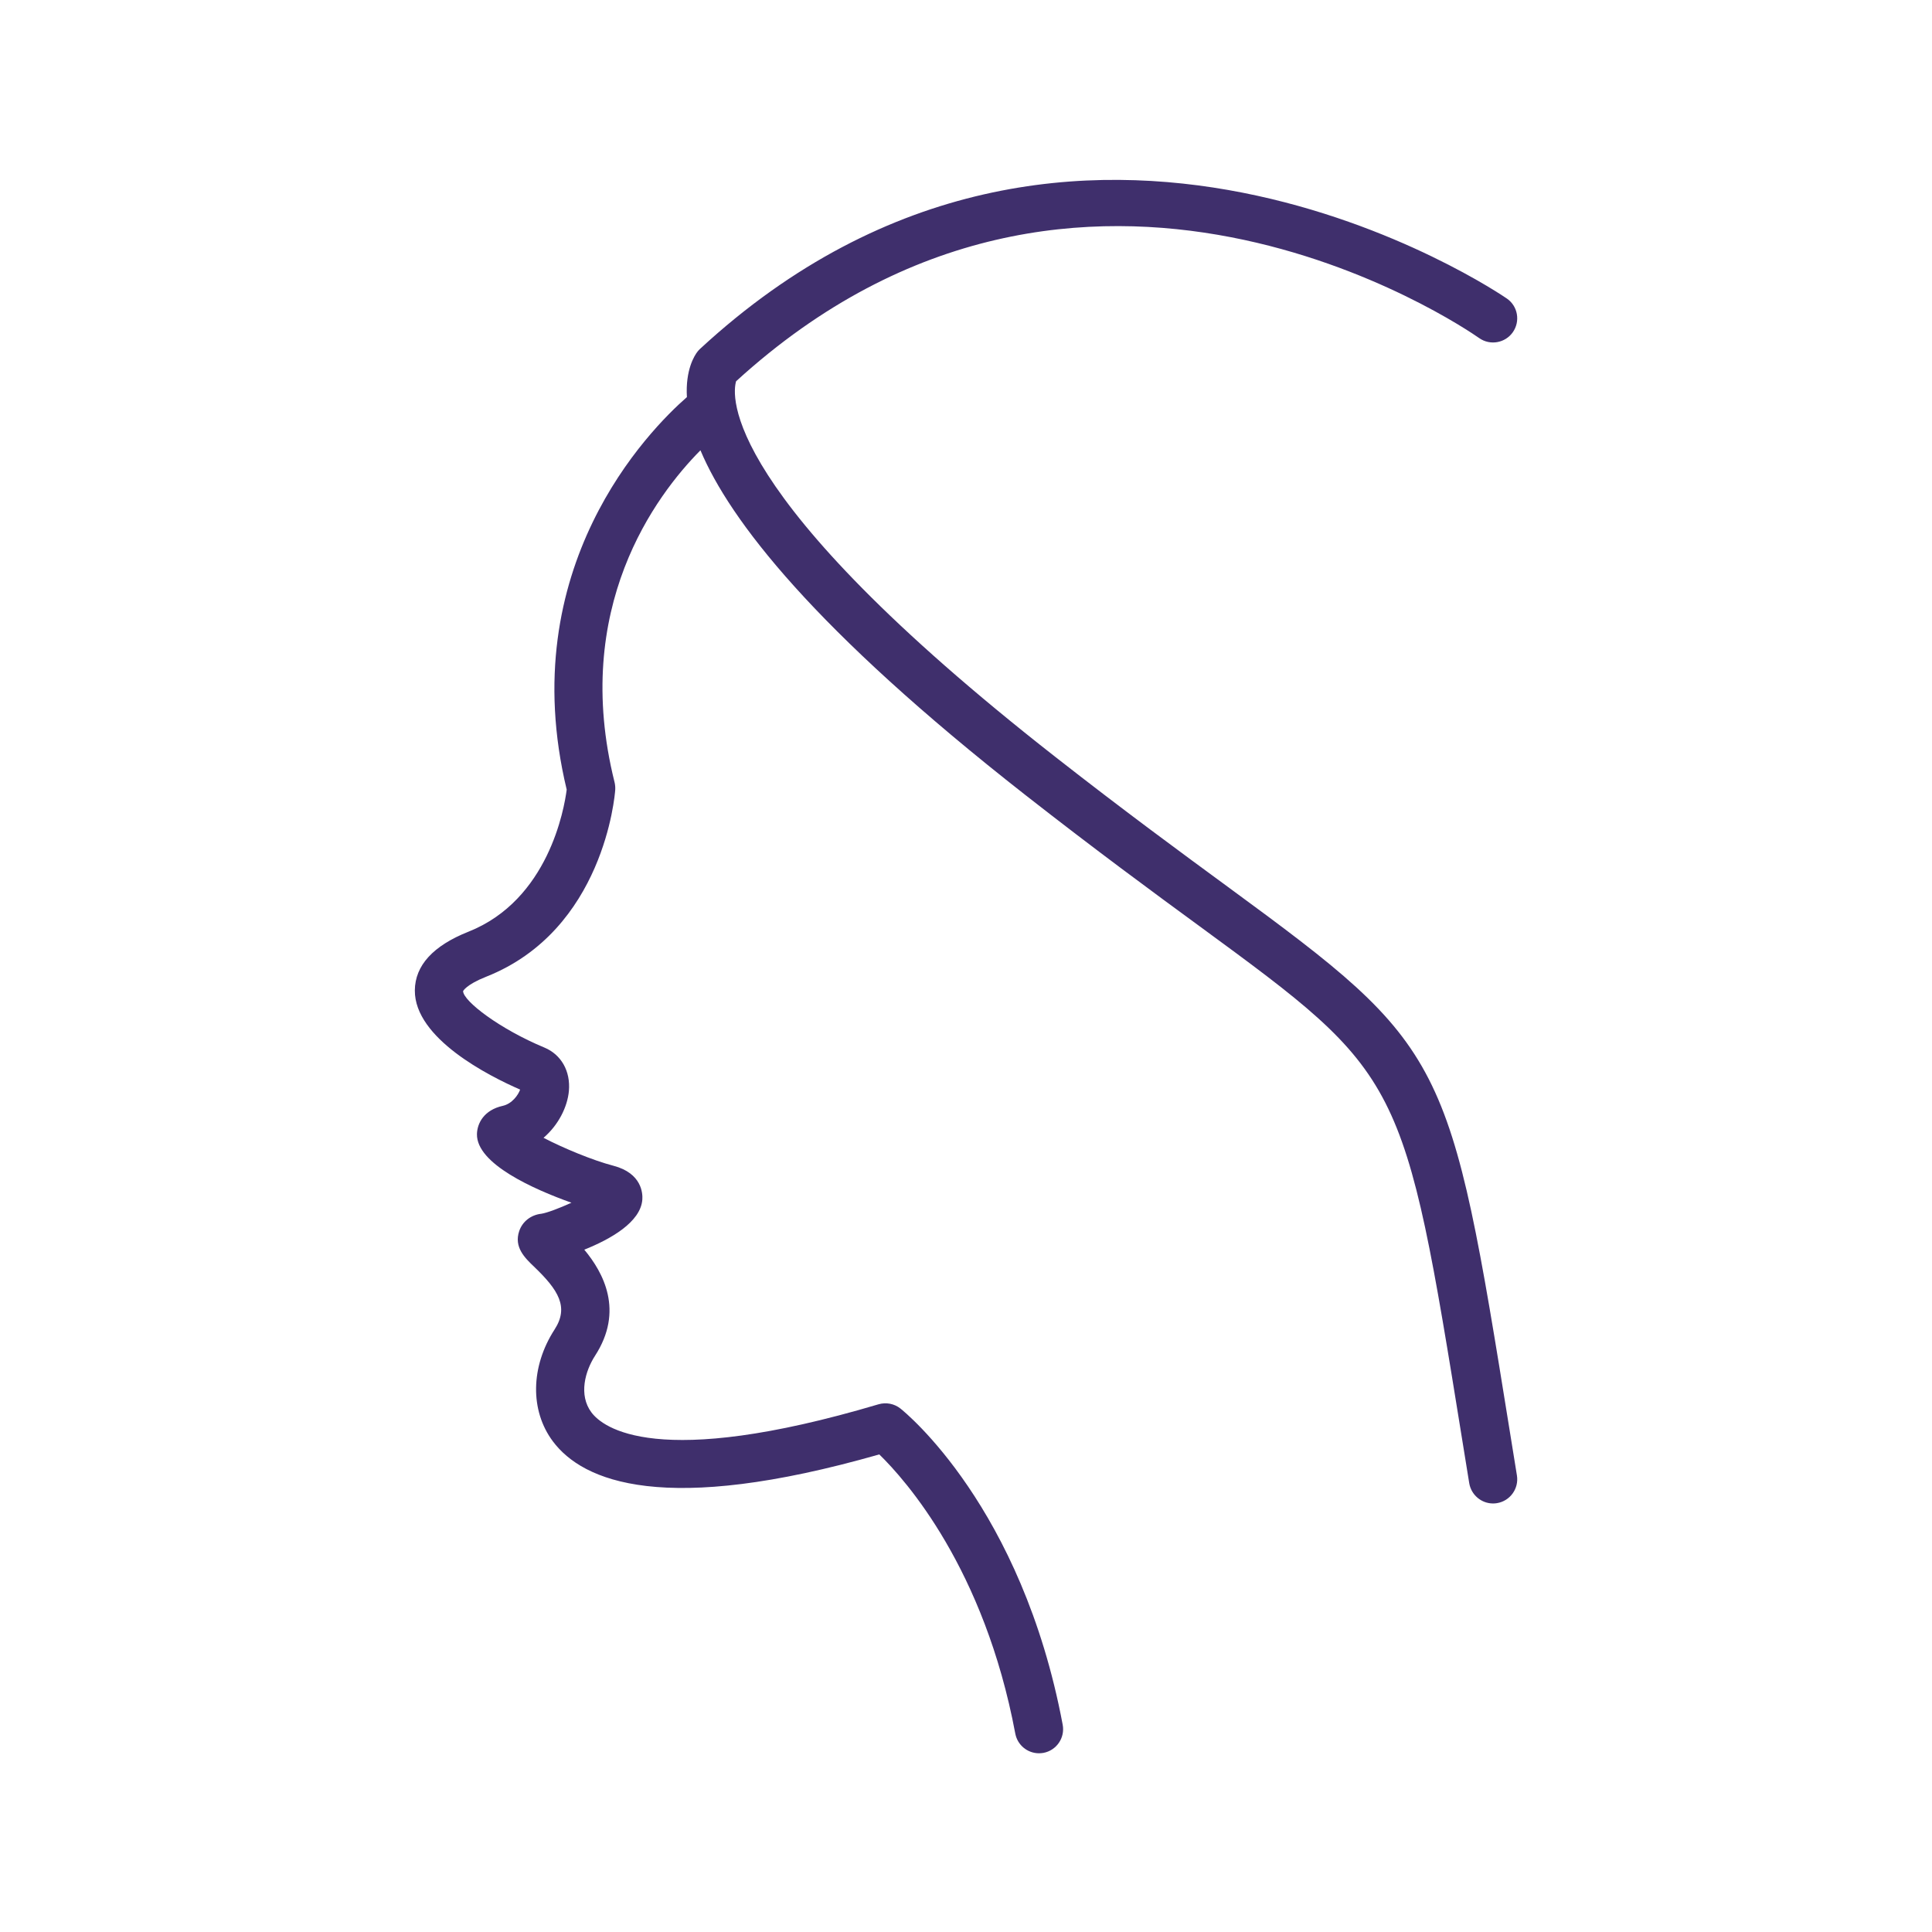<?xml version="1.0" encoding="UTF-8"?> <svg xmlns="http://www.w3.org/2000/svg" viewBox="0 0 100.00 100.00" data-guides="{&quot;vertical&quot;:[],&quot;horizontal&quot;:[]}"><defs></defs><path fill="#3f2f6c" stroke="none" fill-opacity="1" stroke-width="1" stroke-opacity="1" alignment-baseline="" baseline-shift="" color="rgb(51, 51, 51)" fill-rule="evenodd" id="tSvg6f7cd9e396" title="Path 2" d="M78.164 74.191C75.012 54.632 74.949 54.261 63.551 45.902C61.176 44.16 58.219 41.992 54.617 39.172C37.187 25.526 37.898 20.41 38.101 19.733C55.968 3.421 75.73 16.913 76.562 17.499C77.129 17.898 77.91 17.757 78.305 17.194C78.699 16.628 78.566 15.851 78 15.456C77.777 15.3 55.648 0.124 36.238 18.054C36.191 18.097 36.144 18.148 36.105 18.198C35.945 18.401 35.472 19.144 35.554 20.554C33.597 22.265 26.566 29.37 29.332 40.87C29.207 41.85 28.39 46.581 24.246 48.225C22.418 48.952 21.484 49.971 21.472 51.261C21.453 53.749 25.316 55.698 26.922 56.397C26.82 56.682 26.504 57.128 26.027 57.237C25.054 57.452 24.699 58.136 24.687 58.702C24.66 60.245 27.64 61.561 29.578 62.253C28.961 62.534 28.308 62.78 28.023 62.823C27.48 62.882 27.043 63.225 26.875 63.718C26.59 64.557 27.172 65.112 27.64 65.561C28.91 66.776 29.453 67.655 28.707 68.811C27.461 70.737 27.425 73.01 28.617 74.604C30.175 76.686 34.379 78.464 45.512 75.28C46.883 76.616 50.949 81.19 52.551 89.729C52.664 90.331 53.188 90.749 53.778 90.749C53.852 90.749 53.93 90.741 54.008 90.729C54.688 90.6 55.133 89.948 55.004 89.268C52.887 77.998 46.86 73.108 46.606 72.905C46.285 72.651 45.864 72.573 45.473 72.686C33.95 76.108 31.188 73.874 30.614 73.108C29.934 72.202 30.29 70.96 30.801 70.171C32.305 67.847 31.235 65.874 30.243 64.683C31.59 64.143 33.161 63.264 33.247 62.089C33.27 61.776 33.227 60.725 31.751 60.339C30.672 60.057 29.165 59.428 28.133 58.893C28.911 58.225 29.372 57.288 29.446 56.468C29.536 55.444 29.051 54.585 28.176 54.221C25.876 53.264 23.993 51.831 23.969 51.303C23.969 51.3 24.114 50.971 25.169 50.553C31.251 48.143 31.825 41.175 31.844 40.882C31.852 40.749 31.84 40.616 31.809 40.487C29.555 31.471 33.946 25.639 36.255 23.307C37.774 26.916 42.126 32.577 53.075 41.151C56.707 43.995 59.68 46.178 62.071 47.928C72.641 55.678 72.641 55.678 75.696 74.6C75.813 75.323 75.93 76.046 76.047 76.768C76.149 77.382 76.68 77.819 77.278 77.819C77.344 77.819 77.411 77.815 77.481 77.803C78.161 77.694 78.625 77.05 78.516 76.37C78.399 75.644 78.281 74.917 78.164 74.191Z"></path></svg> 